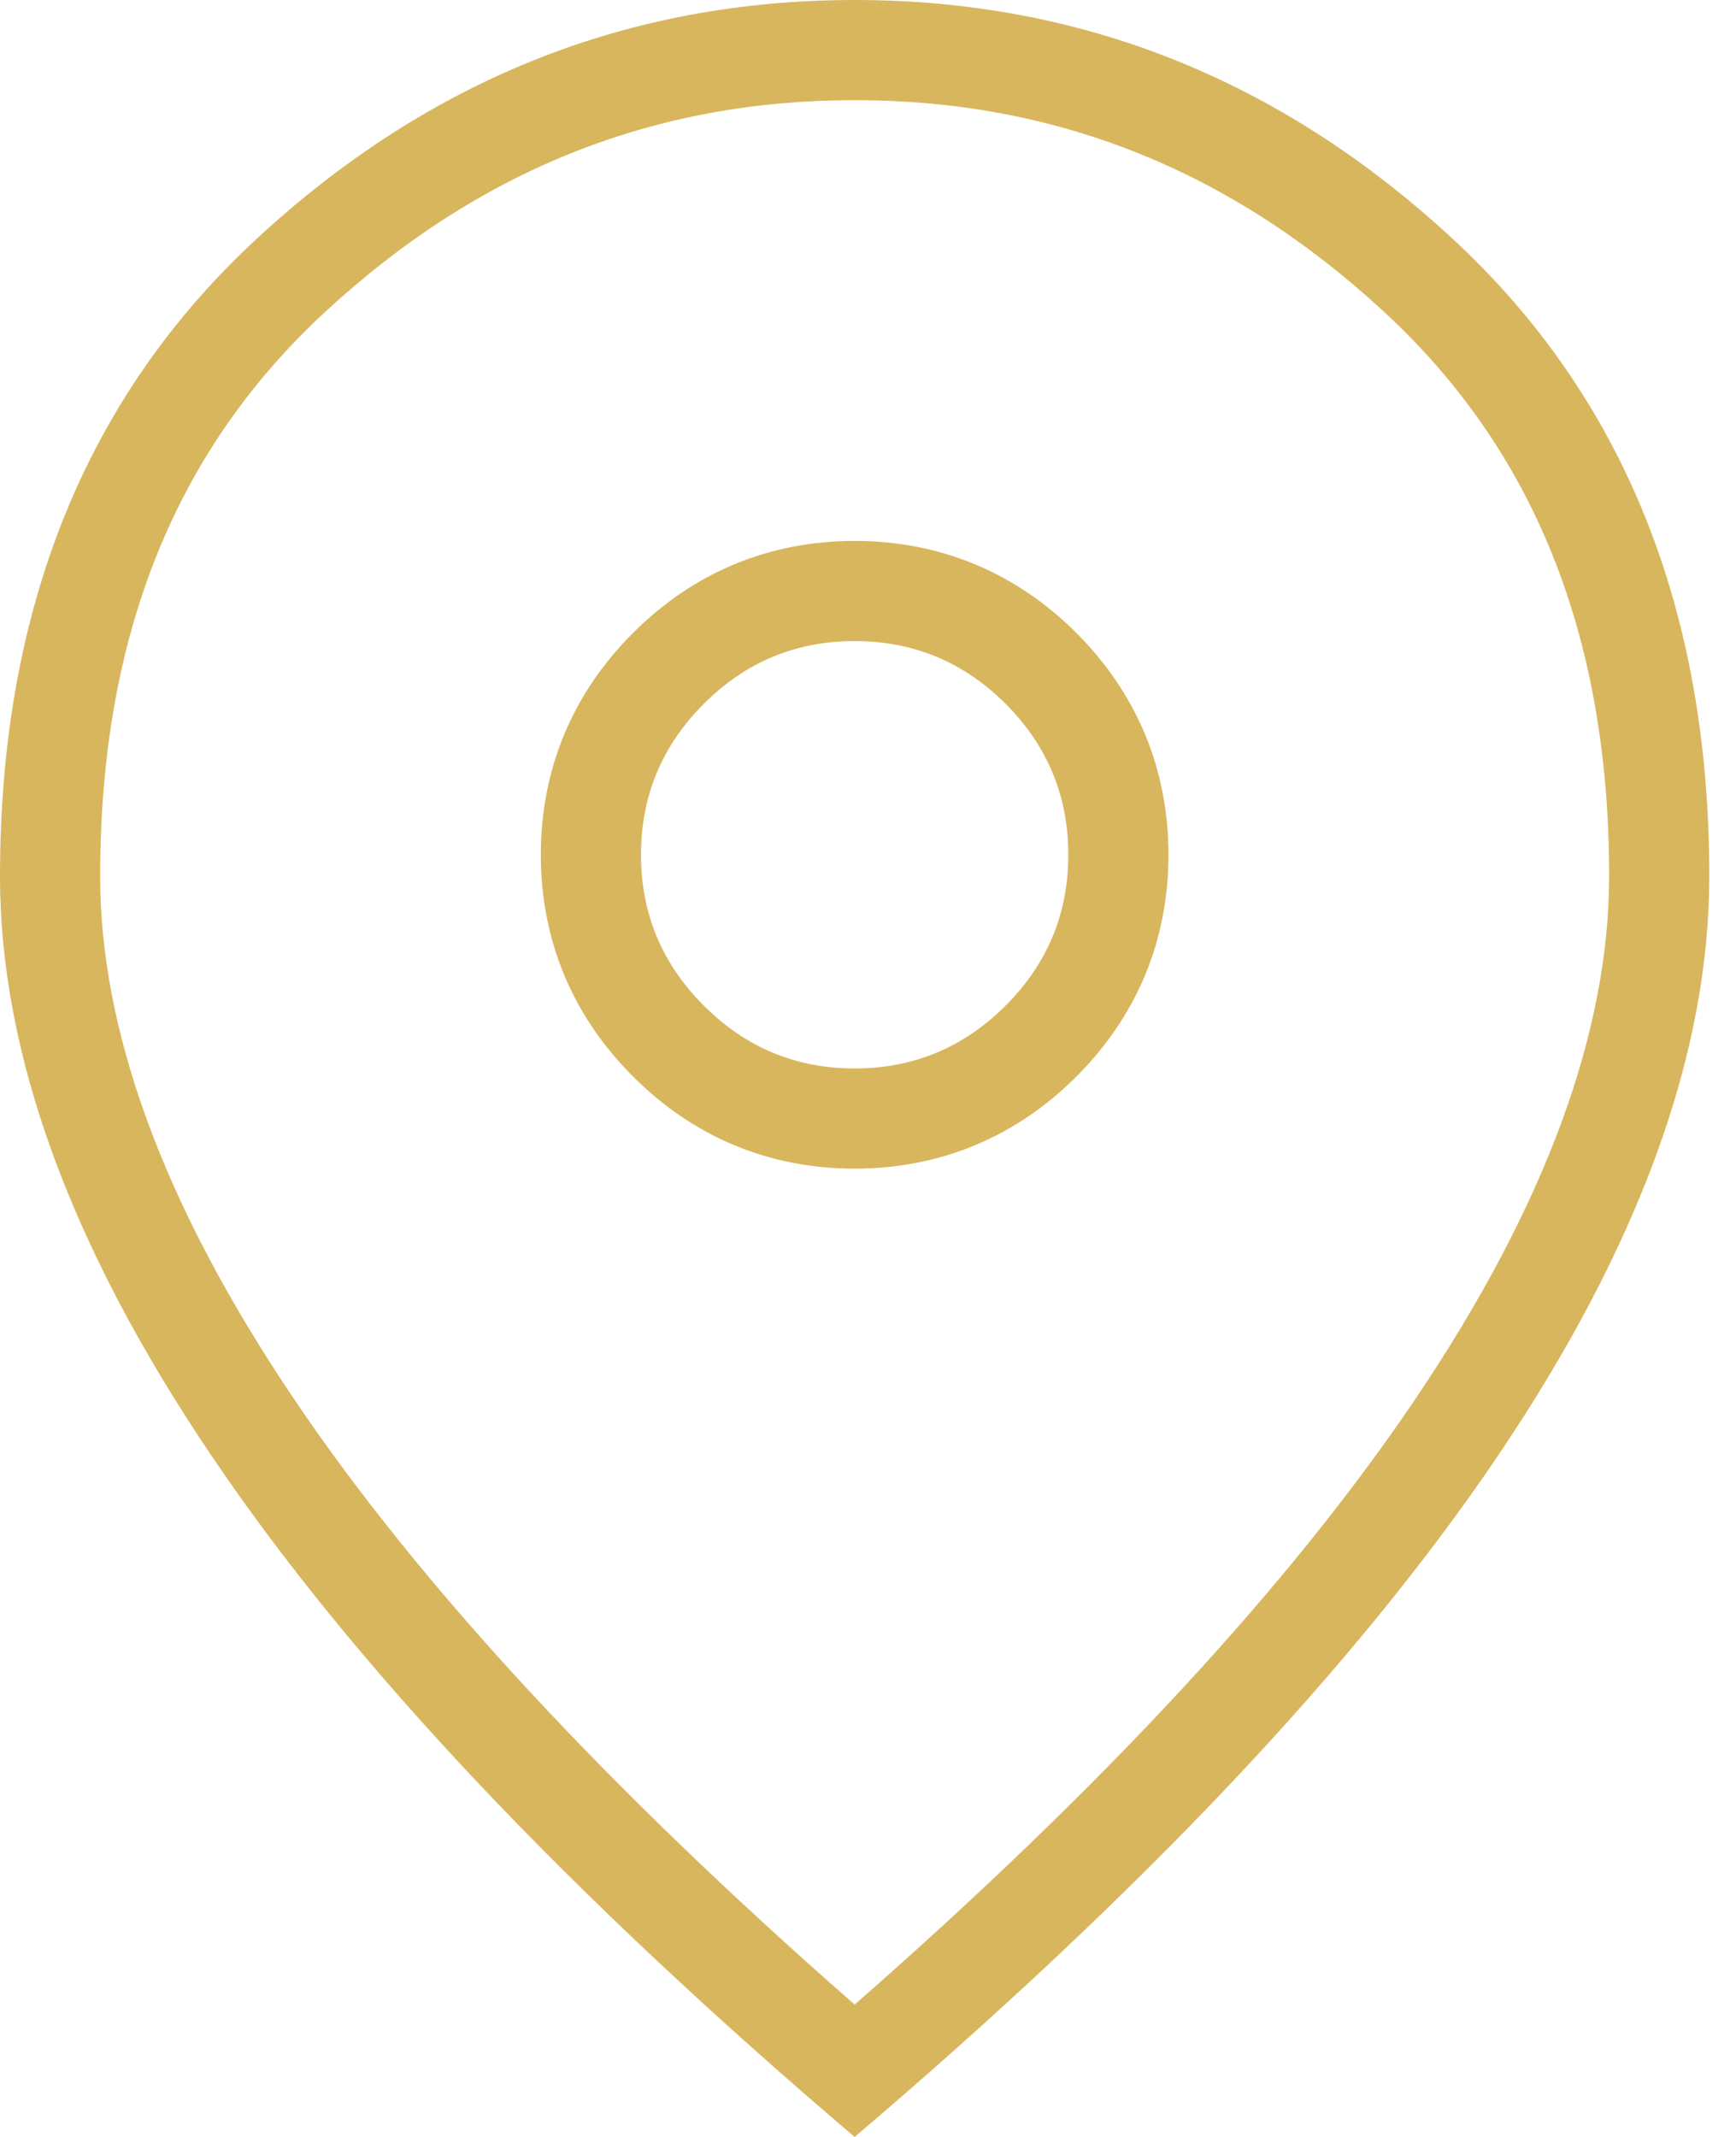 <?xml version="1.0" encoding="UTF-8"?> <svg xmlns="http://www.w3.org/2000/svg" width="26" height="32" viewBox="0 0 26 32" fill="none"> <path fill-rule="evenodd" clip-rule="evenodd" d="M16.121 9.478L16.122 9.479C17.027 10.386 17.5 11.52 17.5 12.8C17.5 14.081 17.027 15.214 16.122 16.12C15.216 17.026 14.081 17.5 12.8 17.5C11.519 17.5 10.385 17.026 9.48 16.119C8.574 15.214 8.1 14.081 8.1 12.8C8.1 11.519 8.574 10.384 9.48 9.479C10.386 8.573 11.519 8.1 12.8 8.1C14.081 8.1 15.214 8.573 16.121 9.478ZM15.061 10.539C15.687 11.166 16 11.92 16 12.8C16 13.68 15.687 14.433 15.061 15.059C14.434 15.686 13.68 16 12.8 16C11.92 16 11.167 15.686 10.541 15.059C9.914 14.433 9.6 13.68 9.6 12.8C9.6 11.92 9.914 11.166 10.541 10.539C11.167 9.913 11.92 9.6 12.8 9.6C13.68 9.6 14.434 9.913 15.061 10.539ZM3.181 21.819C5.3 24.953 8.507 28.347 12.8 32C17.093 28.347 20.3 24.953 22.421 21.819C24.54 18.686 25.6 15.787 25.6 13.12C25.6 9.12 24.313 5.933 21.739 3.56C19.166 1.187 16.187 0 12.8 0C9.413 0 6.434 1.187 3.861 3.56C1.287 5.933 0 9.12 0 13.12C0 15.787 1.06 18.686 3.181 21.819ZM21.178 20.979C19.319 23.727 16.541 26.741 12.8 30.018C9.059 26.741 6.282 23.727 4.423 20.979L4.423 20.978C2.403 17.994 1.5 15.386 1.5 13.12C1.5 9.473 2.657 6.71 4.878 4.663L4.878 4.663C7.184 2.535 9.804 1.5 12.8 1.5C15.796 1.5 18.416 2.535 20.722 4.663L20.722 4.663C22.943 6.71 24.1 9.473 24.1 13.12C24.1 15.386 23.197 17.994 21.178 20.979" fill="#D8B65D"></path> </svg> 
